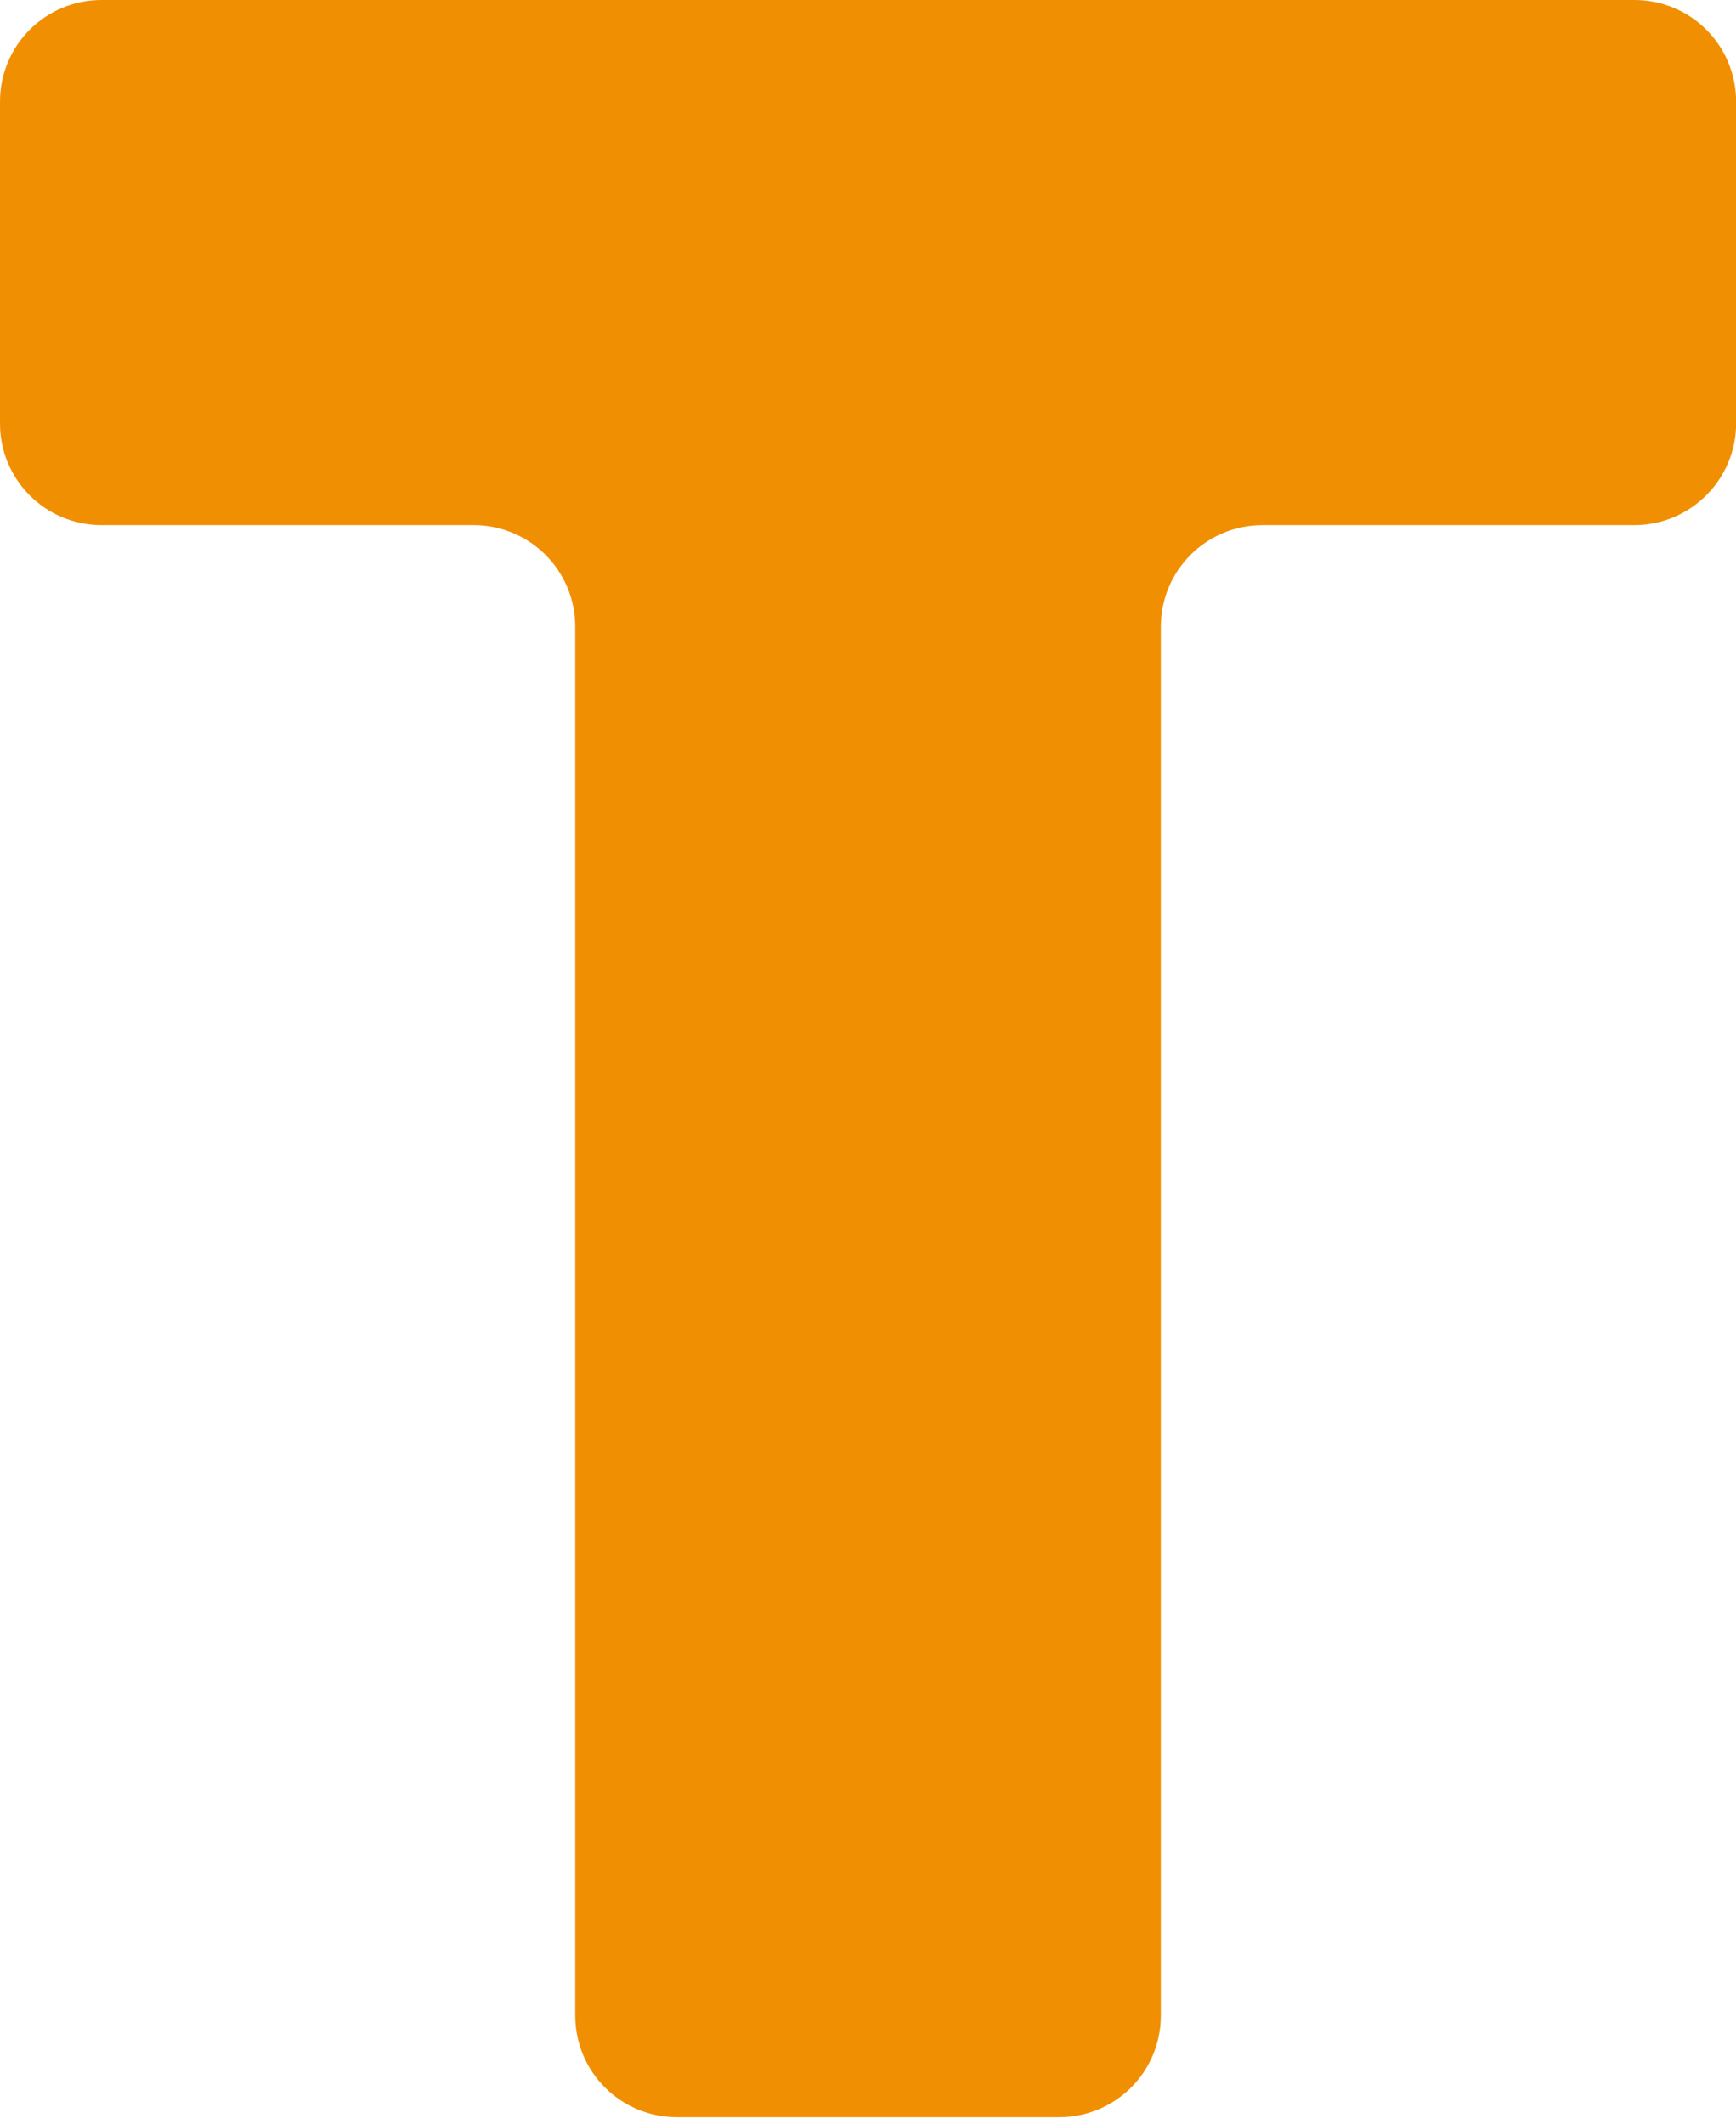 <?xml version="1.0" encoding="UTF-8"?> <svg xmlns="http://www.w3.org/2000/svg" width="76" height="93" viewBox="0 0 76 93" fill="none"> <path d="M71.551 22.991H55.273C52.809 22.991 50.821 24.977 50.821 27.443V88.243C50.821 90.708 48.836 92.695 46.369 92.695H29.635C27.168 92.695 25.183 90.708 25.183 88.243V27.443C25.183 24.977 23.195 22.991 20.731 22.991H4.452C1.985 22.991 0 21.005 0 18.539V4.452C0 1.986 1.985 0 4.452 0H71.551C74.018 0 76.004 1.986 76.004 4.452V18.539C76.004 21.005 73.995 22.991 71.551 22.991Z" fill="#F18F03"></path> </svg> 